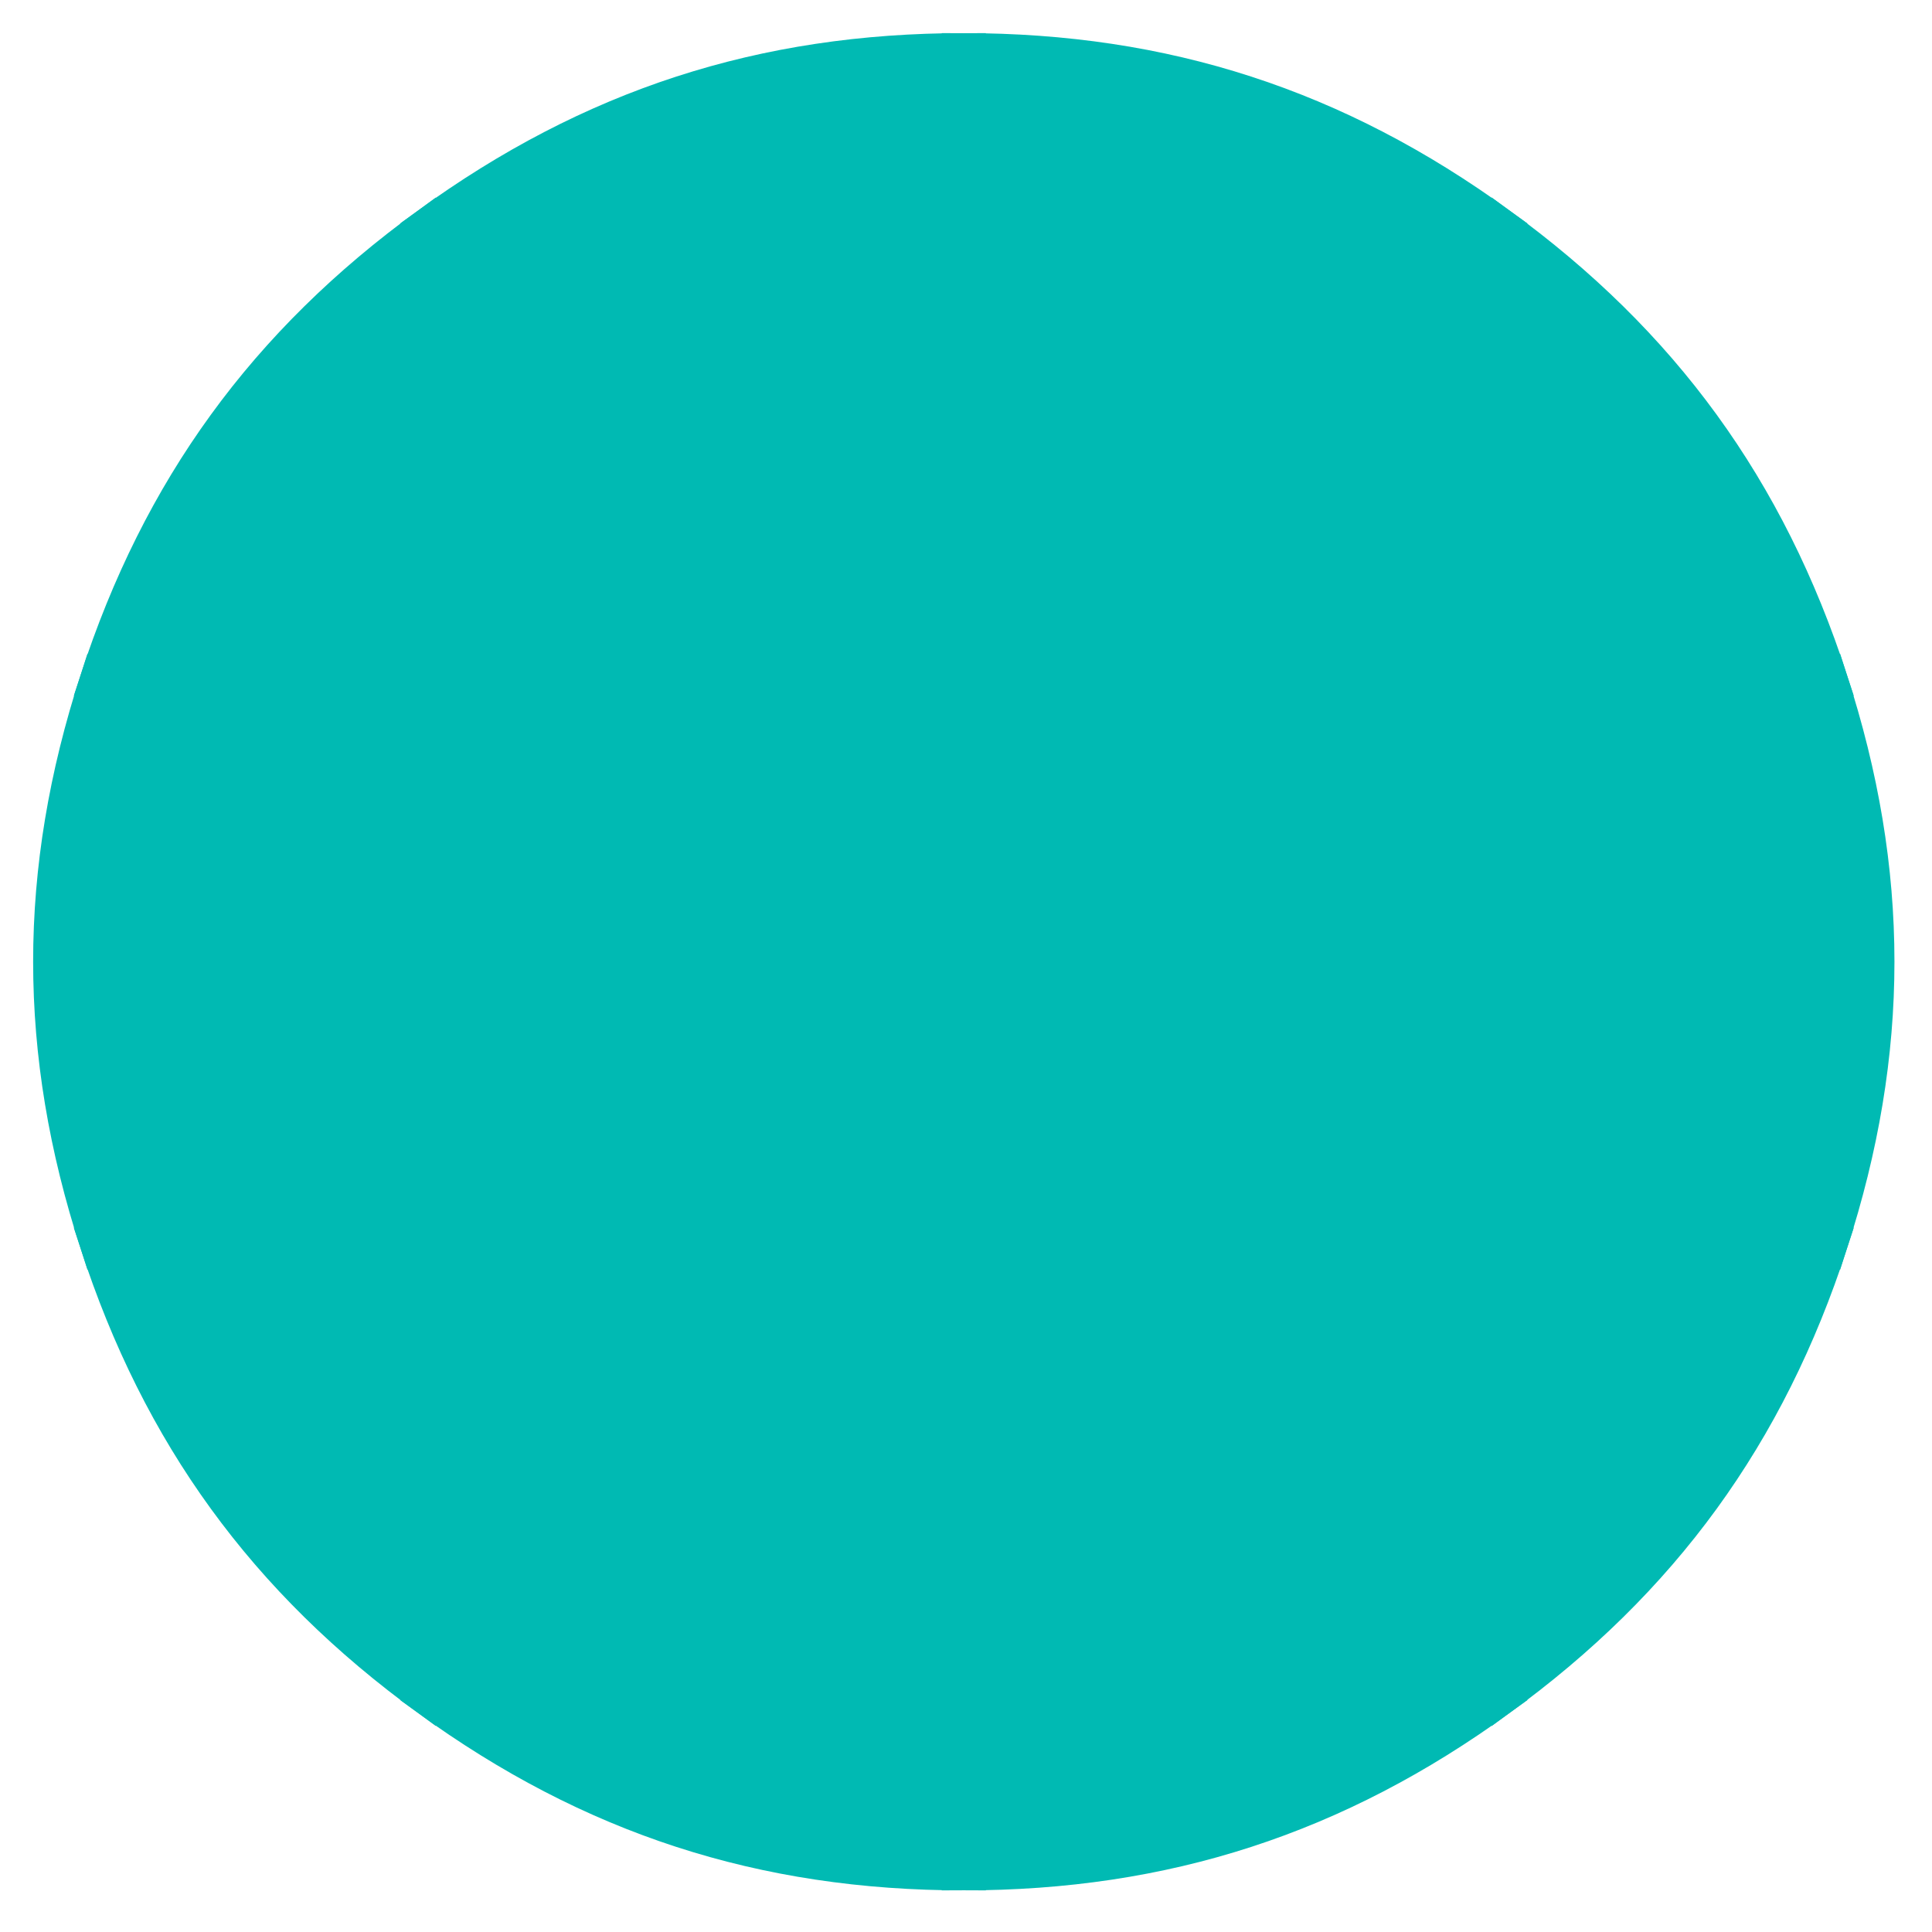 <?xml version="1.0" encoding="UTF-8"?>
<svg width="35px" height="35px" viewBox="0 0 35 35" version="1.1" xmlns="http://www.w3.org/2000/svg" xmlns:xlink="http://www.w3.org/1999/xlink">
    <!-- Generator: Sketch 56.3 (81716) - https://sketch.com -->
    <title>ico-f-10</title>
    <desc>Created with Sketch.</desc>
    <g id="State-of-Workplace-Pages" stroke="none" stroke-width="1" fill="none" fill-rule="evenodd">
        <g id="Report-page---6-Focus-and-Distractions" transform="translate(-567, -3610)" fill="#00BAB3" stroke="#00BAB3" stroke-width="0.8">
            <g id="ico-f-10" transform="translate(568, 3611)">
                <g id="Group-25">
                    <path d="M16.46,16.423 L6.807,3.137 C9.742,1.004 12.832,-3.92857143e-05 16.46,-3.92857143e-05 L16.46,16.423 Z" id="Fill-1"></path>
                    <path d="M16.46,16.423 L0.841,11.348 C1.962,7.898 3.872,5.269 6.807,3.137 L16.46,16.423 Z" id="Fill-3"></path>
                    <path d="M16.46,16.423 L0.841,21.498 C-0.28,18.047 -0.28,14.798 0.841,11.348 L16.46,16.423 Z" id="Fill-5"></path>
                    <path d="M16.46,16.423 L6.807,29.709 C3.872,27.577 1.962,24.948 0.841,21.498 L16.46,16.423 Z" id="Fill-8"></path>
                    <path d="M16.46,16.423 L16.46,32.846 C12.832,32.846 9.742,31.842 6.807,29.709 L16.46,16.423 Z" id="Fill-10"></path>
                    <path d="M16.46,16.423 L26.113,29.709 C23.178,31.842 20.088,32.846 16.46,32.846 L16.46,16.423 Z" id="Fill-13"></path>
                    <path d="M16.46,16.423 L32.079,21.498 C30.958,24.948 29.048,27.577 26.113,29.709 L16.46,16.423 Z" id="Fill-16"></path>
                    <path d="M16.46,16.423 L32.079,11.348 C33.2,14.798 33.2,18.047 32.079,21.498 L16.46,16.423 Z" id="Fill-18"></path>
                    <path d="M16.46,16.423 L26.113,3.137 C29.048,5.269 30.958,7.898 32.079,11.348 L16.46,16.423 Z" id="Fill-21"></path>
                    <path d="M16.46,16.423 L16.46,-3.92857143e-05 C20.088,-3.92857143e-05 23.178,1.004 26.113,3.137 L16.46,16.423 Z" id="Fill-23"></path>
                </g>
            </g>
        </g>
    </g>
</svg>